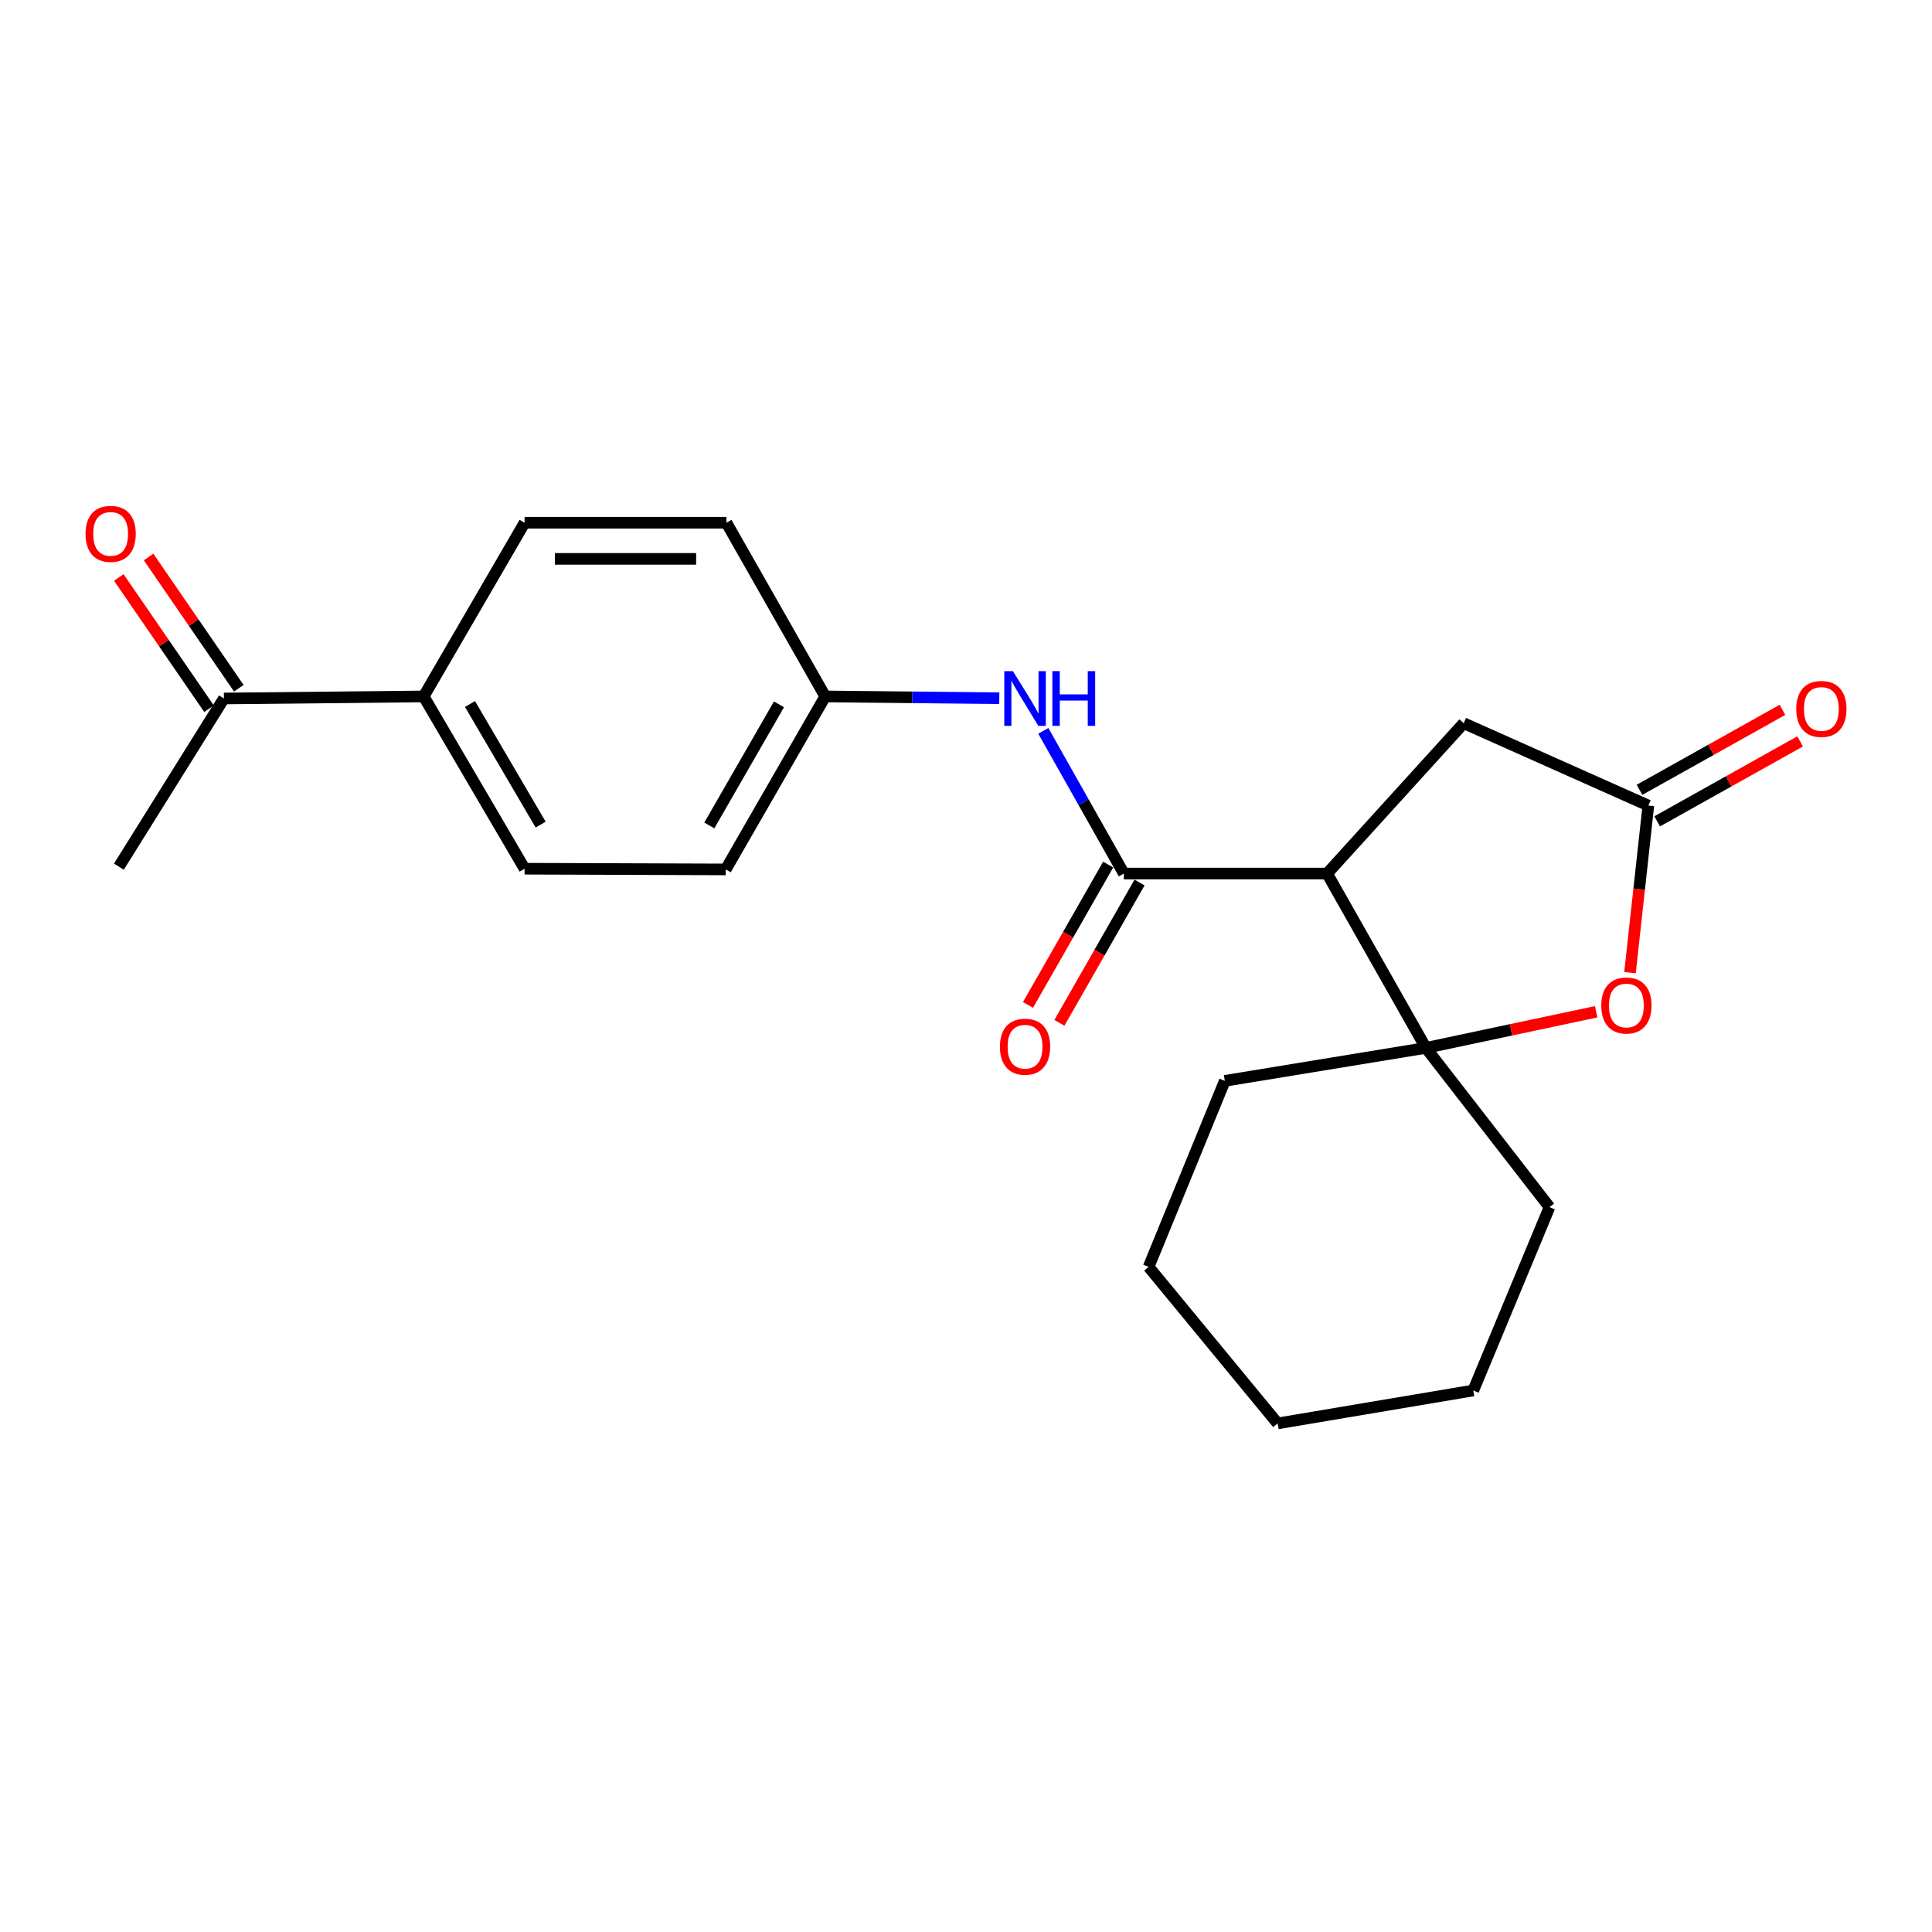 <?xml version='1.0' encoding='iso-8859-1'?>
<svg version='1.1' baseProfile='full'
              xmlns='http://www.w3.org/2000/svg'
                      xmlns:rdkit='http://www.rdkit.org/xml'
                      xmlns:xlink='http://www.w3.org/1999/xlink'
                  xml:space='preserve'
width='1000px' height='1000px' viewBox='0 0 1000 1000'>
<!-- END OF HEADER -->
<rect style='opacity:1.0;fill:#FFFFFF;stroke:none' width='1000' height='1000' x='0' y='0'> </rect>
<path class='bond-0' d='M 686.906,452.149 L 581.708,452.149' style='fill:none;fill-rule:evenodd;stroke:#000000;stroke-width:6px;stroke-linecap:butt;stroke-linejoin:miter;stroke-opacity:1' />
<path class='bond-1' d='M 686.906,452.149 L 738.055,542.39' style='fill:none;fill-rule:evenodd;stroke:#000000;stroke-width:6px;stroke-linecap:butt;stroke-linejoin:miter;stroke-opacity:1' />
<path class='bond-5' d='M 686.906,452.149 L 757.606,374.329' style='fill:none;fill-rule:evenodd;stroke:#000000;stroke-width:6px;stroke-linecap:butt;stroke-linejoin:miter;stroke-opacity:1' />
<path class='bond-4' d='M 581.708,452.149 L 560.864,415.222' style='fill:none;fill-rule:evenodd;stroke:#000000;stroke-width:6px;stroke-linecap:butt;stroke-linejoin:miter;stroke-opacity:1' />
<path class='bond-4' d='M 560.864,415.222 L 540.02,378.295' style='fill:none;fill-rule:evenodd;stroke:#0000FF;stroke-width:6px;stroke-linecap:butt;stroke-linejoin:miter;stroke-opacity:1' />
<path class='bond-6' d='M 573.585,447.509 L 552.837,483.827' style='fill:none;fill-rule:evenodd;stroke:#000000;stroke-width:6px;stroke-linecap:butt;stroke-linejoin:miter;stroke-opacity:1' />
<path class='bond-6' d='M 552.837,483.827 L 532.089,520.145' style='fill:none;fill-rule:evenodd;stroke:#FF0000;stroke-width:6px;stroke-linecap:butt;stroke-linejoin:miter;stroke-opacity:1' />
<path class='bond-6' d='M 589.83,456.789 L 569.082,493.108' style='fill:none;fill-rule:evenodd;stroke:#000000;stroke-width:6px;stroke-linecap:butt;stroke-linejoin:miter;stroke-opacity:1' />
<path class='bond-6' d='M 569.082,493.108 L 548.335,529.426' style='fill:none;fill-rule:evenodd;stroke:#FF0000;stroke-width:6px;stroke-linecap:butt;stroke-linejoin:miter;stroke-opacity:1' />
<path class='bond-2' d='M 738.055,542.39 L 782.111,533.039' style='fill:none;fill-rule:evenodd;stroke:#000000;stroke-width:6px;stroke-linecap:butt;stroke-linejoin:miter;stroke-opacity:1' />
<path class='bond-2' d='M 782.111,533.039 L 826.167,523.688' style='fill:none;fill-rule:evenodd;stroke:#FF0000;stroke-width:6px;stroke-linecap:butt;stroke-linejoin:miter;stroke-opacity:1' />
<path class='bond-16' d='M 738.055,542.39 L 802.02,624.815' style='fill:none;fill-rule:evenodd;stroke:#000000;stroke-width:6px;stroke-linecap:butt;stroke-linejoin:miter;stroke-opacity:1' />
<path class='bond-17' d='M 738.055,542.39 L 633.959,559.447' style='fill:none;fill-rule:evenodd;stroke:#000000;stroke-width:6px;stroke-linecap:butt;stroke-linejoin:miter;stroke-opacity:1' />
<path class='bond-22' d='M 843.678,503.445 L 848.429,460.205' style='fill:none;fill-rule:evenodd;stroke:#FF0000;stroke-width:6px;stroke-linecap:butt;stroke-linejoin:miter;stroke-opacity:1' />
<path class='bond-22' d='M 848.429,460.205 L 853.18,416.965' style='fill:none;fill-rule:evenodd;stroke:#000000;stroke-width:6px;stroke-linecap:butt;stroke-linejoin:miter;stroke-opacity:1' />
<path class='bond-3' d='M 853.18,416.965 L 757.606,374.329' style='fill:none;fill-rule:evenodd;stroke:#000000;stroke-width:6px;stroke-linecap:butt;stroke-linejoin:miter;stroke-opacity:1' />
<path class='bond-9' d='M 857.747,425.129 L 894.742,404.433' style='fill:none;fill-rule:evenodd;stroke:#000000;stroke-width:6px;stroke-linecap:butt;stroke-linejoin:miter;stroke-opacity:1' />
<path class='bond-9' d='M 894.742,404.433 L 931.737,383.737' style='fill:none;fill-rule:evenodd;stroke:#FF0000;stroke-width:6px;stroke-linecap:butt;stroke-linejoin:miter;stroke-opacity:1' />
<path class='bond-9' d='M 848.613,408.801 L 885.608,388.105' style='fill:none;fill-rule:evenodd;stroke:#000000;stroke-width:6px;stroke-linecap:butt;stroke-linejoin:miter;stroke-opacity:1' />
<path class='bond-9' d='M 885.608,388.105 L 922.603,367.409' style='fill:none;fill-rule:evenodd;stroke:#FF0000;stroke-width:6px;stroke-linecap:butt;stroke-linejoin:miter;stroke-opacity:1' />
<path class='bond-11' d='M 517.233,361.397 L 472.185,360.935' style='fill:none;fill-rule:evenodd;stroke:#0000FF;stroke-width:6px;stroke-linecap:butt;stroke-linejoin:miter;stroke-opacity:1' />
<path class='bond-11' d='M 472.185,360.935 L 427.138,360.473' style='fill:none;fill-rule:evenodd;stroke:#000000;stroke-width:6px;stroke-linecap:butt;stroke-linejoin:miter;stroke-opacity:1' />
<path class='bond-7' d='M 115.898,361.534 L 219.288,360.473' style='fill:none;fill-rule:evenodd;stroke:#000000;stroke-width:6px;stroke-linecap:butt;stroke-linejoin:miter;stroke-opacity:1' />
<path class='bond-10' d='M 123.606,356.234 L 100.253,322.266' style='fill:none;fill-rule:evenodd;stroke:#000000;stroke-width:6px;stroke-linecap:butt;stroke-linejoin:miter;stroke-opacity:1' />
<path class='bond-10' d='M 100.253,322.266 L 76.9,288.298' style='fill:none;fill-rule:evenodd;stroke:#FF0000;stroke-width:6px;stroke-linecap:butt;stroke-linejoin:miter;stroke-opacity:1' />
<path class='bond-10' d='M 108.189,366.833 L 84.836,332.865' style='fill:none;fill-rule:evenodd;stroke:#000000;stroke-width:6px;stroke-linecap:butt;stroke-linejoin:miter;stroke-opacity:1' />
<path class='bond-10' d='M 84.836,332.865 L 61.483,298.897' style='fill:none;fill-rule:evenodd;stroke:#FF0000;stroke-width:6px;stroke-linecap:butt;stroke-linejoin:miter;stroke-opacity:1' />
<path class='bond-18' d='M 115.898,361.534 L 61.537,448.584' style='fill:none;fill-rule:evenodd;stroke:#000000;stroke-width:6px;stroke-linecap:butt;stroke-linejoin:miter;stroke-opacity:1' />
<path class='bond-8' d='M 219.288,360.473 L 271.528,449.644' style='fill:none;fill-rule:evenodd;stroke:#000000;stroke-width:6px;stroke-linecap:butt;stroke-linejoin:miter;stroke-opacity:1' />
<path class='bond-8' d='M 243.267,364.392 L 279.835,426.811' style='fill:none;fill-rule:evenodd;stroke:#000000;stroke-width:6px;stroke-linecap:butt;stroke-linejoin:miter;stroke-opacity:1' />
<path class='bond-24' d='M 219.288,360.473 L 271.528,270.565' style='fill:none;fill-rule:evenodd;stroke:#000000;stroke-width:6px;stroke-linecap:butt;stroke-linejoin:miter;stroke-opacity:1' />
<path class='bond-14' d='M 427.138,360.473 L 375.988,270.565' style='fill:none;fill-rule:evenodd;stroke:#000000;stroke-width:6px;stroke-linecap:butt;stroke-linejoin:miter;stroke-opacity:1' />
<path class='bond-15' d='M 427.138,360.473 L 375.635,450.008' style='fill:none;fill-rule:evenodd;stroke:#000000;stroke-width:6px;stroke-linecap:butt;stroke-linejoin:miter;stroke-opacity:1' />
<path class='bond-15' d='M 403.195,364.575 L 367.143,427.249' style='fill:none;fill-rule:evenodd;stroke:#000000;stroke-width:6px;stroke-linecap:butt;stroke-linejoin:miter;stroke-opacity:1' />
<path class='bond-12' d='M 271.528,449.644 L 375.635,450.008' style='fill:none;fill-rule:evenodd;stroke:#000000;stroke-width:6px;stroke-linecap:butt;stroke-linejoin:miter;stroke-opacity:1' />
<path class='bond-13' d='M 271.528,270.565 L 375.988,270.565' style='fill:none;fill-rule:evenodd;stroke:#000000;stroke-width:6px;stroke-linecap:butt;stroke-linejoin:miter;stroke-opacity:1' />
<path class='bond-13' d='M 287.197,289.274 L 360.319,289.274' style='fill:none;fill-rule:evenodd;stroke:#000000;stroke-width:6px;stroke-linecap:butt;stroke-linejoin:miter;stroke-opacity:1' />
<path class='bond-20' d='M 802.02,624.815 L 762.575,719.703' style='fill:none;fill-rule:evenodd;stroke:#000000;stroke-width:6px;stroke-linecap:butt;stroke-linejoin:miter;stroke-opacity:1' />
<path class='bond-19' d='M 633.959,559.447 L 594.524,655.738' style='fill:none;fill-rule:evenodd;stroke:#000000;stroke-width:6px;stroke-linecap:butt;stroke-linejoin:miter;stroke-opacity:1' />
<path class='bond-21' d='M 594.524,655.738 L 661.305,736.759' style='fill:none;fill-rule:evenodd;stroke:#000000;stroke-width:6px;stroke-linecap:butt;stroke-linejoin:miter;stroke-opacity:1' />
<path class='bond-23' d='M 762.575,719.703 L 661.305,736.759' style='fill:none;fill-rule:evenodd;stroke:#000000;stroke-width:6px;stroke-linecap:butt;stroke-linejoin:miter;stroke-opacity:1' />
<path  class='atom-3' d='M 828.819 520.445
Q 828.819 513.645, 832.179 509.845
Q 835.539 506.045, 841.819 506.045
Q 848.099 506.045, 851.459 509.845
Q 854.819 513.645, 854.819 520.445
Q 854.819 527.325, 851.419 531.245
Q 848.019 535.125, 841.819 535.125
Q 835.579 535.125, 832.179 531.245
Q 828.819 527.365, 828.819 520.445
M 841.819 531.925
Q 846.139 531.925, 848.459 529.045
Q 850.819 526.125, 850.819 520.445
Q 850.819 514.885, 848.459 512.085
Q 846.139 509.245, 841.819 509.245
Q 837.499 509.245, 835.139 512.045
Q 832.819 514.845, 832.819 520.445
Q 832.819 526.165, 835.139 529.045
Q 837.499 531.925, 841.819 531.925
' fill='#FF0000'/>
<path  class='atom-5' d='M 524.299 347.374
L 533.579 362.374
Q 534.499 363.854, 535.979 366.534
Q 537.459 369.214, 537.539 369.374
L 537.539 347.374
L 541.299 347.374
L 541.299 375.694
L 537.419 375.694
L 527.459 359.294
Q 526.299 357.374, 525.059 355.174
Q 523.859 352.974, 523.499 352.294
L 523.499 375.694
L 519.819 375.694
L 519.819 347.374
L 524.299 347.374
' fill='#0000FF'/>
<path  class='atom-5' d='M 544.699 347.374
L 548.539 347.374
L 548.539 359.414
L 563.019 359.414
L 563.019 347.374
L 566.859 347.374
L 566.859 375.694
L 563.019 375.694
L 563.019 362.614
L 548.539 362.614
L 548.539 375.694
L 544.699 375.694
L 544.699 347.374
' fill='#0000FF'/>
<path  class='atom-7' d='M 517.559 541.764
Q 517.559 534.964, 520.919 531.164
Q 524.279 527.364, 530.559 527.364
Q 536.839 527.364, 540.199 531.164
Q 543.559 534.964, 543.559 541.764
Q 543.559 548.644, 540.159 552.564
Q 536.759 556.444, 530.559 556.444
Q 524.319 556.444, 520.919 552.564
Q 517.559 548.684, 517.559 541.764
M 530.559 553.244
Q 534.879 553.244, 537.199 550.364
Q 539.559 547.444, 539.559 541.764
Q 539.559 536.204, 537.199 533.404
Q 534.879 530.564, 530.559 530.564
Q 526.239 530.564, 523.879 533.364
Q 521.559 536.164, 521.559 541.764
Q 521.559 547.484, 523.879 550.364
Q 526.239 553.244, 530.559 553.244
' fill='#FF0000'/>
<path  class='atom-10' d='M 929.735 366.946
Q 929.735 360.146, 933.095 356.346
Q 936.455 352.546, 942.735 352.546
Q 949.015 352.546, 952.375 356.346
Q 955.735 360.146, 955.735 366.946
Q 955.735 373.826, 952.335 377.746
Q 948.935 381.626, 942.735 381.626
Q 936.495 381.626, 933.095 377.746
Q 929.735 373.866, 929.735 366.946
M 942.735 378.426
Q 947.055 378.426, 949.375 375.546
Q 951.735 372.626, 951.735 366.946
Q 951.735 361.386, 949.375 358.586
Q 947.055 355.746, 942.735 355.746
Q 938.415 355.746, 936.055 358.546
Q 933.735 361.346, 933.735 366.946
Q 933.735 372.666, 936.055 375.546
Q 938.415 378.426, 942.735 378.426
' fill='#FF0000'/>
<path  class='atom-11' d='M 44.265 276.33
Q 44.265 269.53, 47.625 265.73
Q 50.985 261.93, 57.265 261.93
Q 63.545 261.93, 66.905 265.73
Q 70.265 269.53, 70.265 276.33
Q 70.265 283.21, 66.865 287.13
Q 63.465 291.01, 57.265 291.01
Q 51.025 291.01, 47.625 287.13
Q 44.265 283.25, 44.265 276.33
M 57.265 287.81
Q 61.585 287.81, 63.905 284.93
Q 66.265 282.01, 66.265 276.33
Q 66.265 270.77, 63.905 267.97
Q 61.585 265.13, 57.265 265.13
Q 52.945 265.13, 50.585 267.93
Q 48.265 270.73, 48.265 276.33
Q 48.265 282.05, 50.585 284.93
Q 52.945 287.81, 57.265 287.81
' fill='#FF0000'/>
</svg>
